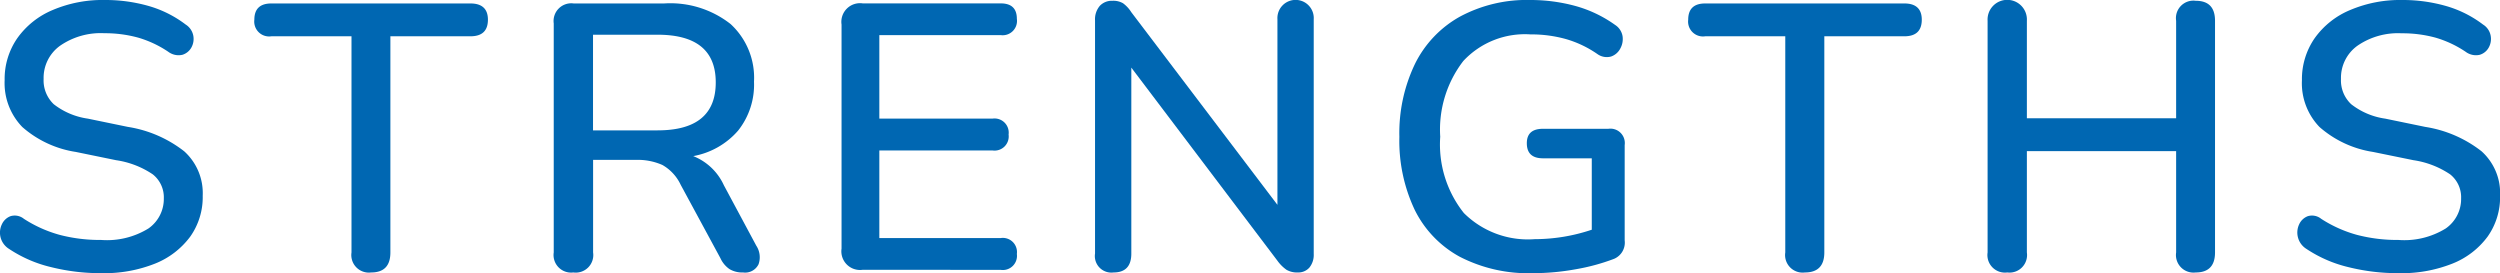<svg xmlns="http://www.w3.org/2000/svg" viewBox="0 0 31.757 3.47"><defs><style>.cls-1{fill:#0067b2;}</style></defs><g id="レイヤー_2" data-name="レイヤー 2"><g id="レイヤー_1_ol" data-name="レイヤー 1_ol"><path class="cls-1" d="M1.284,3.47a2.588,2.588,0,0,1-.636-.077,1.644,1.644,0,0,1-.531-.23.243.243,0,0,1-.093-.314.197.197,0,0,1,.11-.103.185.185,0,0,1,.17.034,1.629,1.629,0,0,0,.456.204,2.012,2.012,0,0,0,.523.064,1.005,1.005,0,0,0,.603-.146A.458.458,0,0,0,2.081,2.52a.372.372,0,0,0-.14-.305,1.12,1.12,0,0,0-.466-.18L.963,1.93a1.335,1.335,0,0,1-.68-.317.801.801,0,0,1-.224-.595A.907.907,0,0,1,.22.485,1.044,1.044,0,0,1,.67.127,1.618,1.618,0,0,1,1.332,0a1.997,1.997,0,0,1,.56.077A1.425,1.425,0,0,1,2.359.312a.215.215,0,0,1,.096.139.224.224,0,0,1-.023.151.196.196,0,0,1-.115.094A.217.217,0,0,1,2.138.658,1.368,1.368,0,0,0,1.755.478,1.593,1.593,0,0,0,1.327.422.907.907,0,0,0,.763.581a.502.502,0,0,0-.209.422.417.417,0,0,0,.129.321.911.911,0,0,0,.433.183l.509.105a1.552,1.552,0,0,1,.715.31.715.715,0,0,1,.235.564.866.866,0,0,1-.158.519,1.032,1.032,0,0,1-.446.343A1.751,1.751,0,0,1,1.284,3.47Z"/><path class="cls-1" d="M4.715,3.461a.223.223,0,0,1-.25-.254V.461H3.447A.189.189,0,0,1,3.231.25c0-.137.072-.206.216-.206h2.529c.147,0,.222.069.222.206,0,.141-.074.211-.222.211H4.959v2.746C4.959,3.376,4.878,3.461,4.715,3.461Z"/><path class="cls-1" d="M7.283,3.461a.223.223,0,0,1-.249-.254V.298a.225.225,0,0,1,.254-.254H8.435A1.238,1.238,0,0,1,9.28.305a.925.925,0,0,1,.298.732.937.937,0,0,1-.202.622.986.986,0,0,1-.57.324.719.719,0,0,1,.389.37l.412.768a.267.267,0,0,1,.029.235.189.189,0,0,1-.197.105.315.315,0,0,1-.173-.043.342.342,0,0,1-.115-.139l-.504-.931a.567.567,0,0,0-.232-.252.773.773,0,0,0-.339-.065h-.542V3.207A.223.223,0,0,1,7.283,3.461Zm.25-1.805h.82q.74,0,.739-.61,0-.605-.739-.605H7.533Z"/><path class="cls-1" d="M10.959,3.427a.237.237,0,0,1-.269-.269V.312a.237.237,0,0,1,.269-.269h1.752c.138,0,.206.065.206.197a.182.182,0,0,1-.206.206h-1.541v1.061h1.436a.18.18,0,0,1,.206.202.18.18,0,0,1-.206.202H11.17V3.024h1.541a.18.18,0,0,1,.206.202.18.18,0,0,1-.206.202Z"/><path class="cls-1" d="M14.145,3.461a.21.21,0,0,1-.235-.24V.259a.263.263,0,0,1,.061-.185.209.209,0,0,1,.16-.064A.246.246,0,0,1,14.265.041a.412.412,0,0,1,.105.113l1.857,2.448V.245a.231.231,0,1,1,.461,0v2.981a.255.255,0,0,1-.055.173.187.187,0,0,1-.146.062.266.266,0,0,1-.145-.034.489.489,0,0,1-.115-.115L14.371.859V3.221Q14.371,3.461,14.145,3.461Z"/><path class="cls-1" d="M19.475,3.47a1.903,1.903,0,0,1-.931-.208,1.364,1.364,0,0,1-.574-.598,2.046,2.046,0,0,1-.194-.926,2.027,2.027,0,0,1,.197-.924,1.389,1.389,0,0,1,.571-.602A1.792,1.792,0,0,1,19.442,0a2.166,2.166,0,0,1,.563.074,1.591,1.591,0,0,1,.512.243A.212.212,0,0,1,20.611.459a.248.248,0,0,1-.029.158.208.208,0,0,1-.117.101.204.204,0,0,1-.173-.031,1.365,1.365,0,0,0-.394-.189A1.631,1.631,0,0,0,19.442.437a1.068,1.068,0,0,0-.854.338,1.426,1.426,0,0,0-.293.962,1.397,1.397,0,0,0,.3.969,1.153,1.153,0,0,0,.9.332,2.277,2.277,0,0,0,.725-.12V2.011h-.619c-.138,0-.206-.064-.206-.192,0-.122.068-.183.206-.183h.83a.183.183,0,0,1,.207.207V3.053a.224.224,0,0,1-.135.235,2.604,2.604,0,0,1-.485.132A3.031,3.031,0,0,1,19.475,3.47Z"/><path class="cls-1" d="M22.928,3.461a.223.223,0,0,1-.25-.254V.461H21.661A.189.189,0,0,1,21.445.25c0-.137.072-.206.216-.206h2.53c.146,0,.221.069.221.206,0,.141-.074.211-.221.211H23.174v2.746C23.174,3.376,23.091,3.461,22.928,3.461Z"/><path class="cls-1" d="M25.498,3.461a.223.223,0,0,1-.25-.254V.264a.25.25,0,1,1,.499,0V1.502h1.896V.264a.222.222,0,0,1,.249-.254c.163,0,.245.084.245.254V3.207c0,.169-.082.254-.245.254a.223.223,0,0,1-.249-.254V1.92H25.747V3.207A.223.223,0,0,1,25.498,3.461Z"/><path class="cls-1" d="M30.466,3.47a2.588,2.588,0,0,1-.636-.077,1.648,1.648,0,0,1-.53-.23.245.245,0,0,1-.094-.314.197.197,0,0,1,.11-.103.185.185,0,0,1,.17.034,1.629,1.629,0,0,0,.456.204,2.017,2.017,0,0,0,.523.064,1.003,1.003,0,0,0,.603-.146A.456.456,0,0,0,31.263,2.52a.371.371,0,0,0-.139-.305,1.126,1.126,0,0,0-.466-.18l-.514-.105a1.339,1.339,0,0,1-.68-.317.8.8,0,0,1-.223-.595A.913.913,0,0,1,29.403.485a1.044,1.044,0,0,1,.449-.357A1.624,1.624,0,0,1,30.514,0a1.997,1.997,0,0,1,.56.077A1.425,1.425,0,0,1,31.542.312a.212.212,0,0,1,.096.139.224.224,0,0,1-.023.151.194.194,0,0,1-.115.094A.217.217,0,0,1,31.321.658a1.368,1.368,0,0,0-.384-.18,1.588,1.588,0,0,0-.428-.055A.907.907,0,0,0,29.946.581a.502.502,0,0,0-.209.422.414.414,0,0,0,.13.321.907.907,0,0,0,.432.183l.509.105a1.547,1.547,0,0,1,.715.31.715.715,0,0,1,.235.564.866.866,0,0,1-.158.519,1.026,1.026,0,0,1-.446.343A1.751,1.751,0,0,1,30.466,3.47Z"/></g></g></svg>